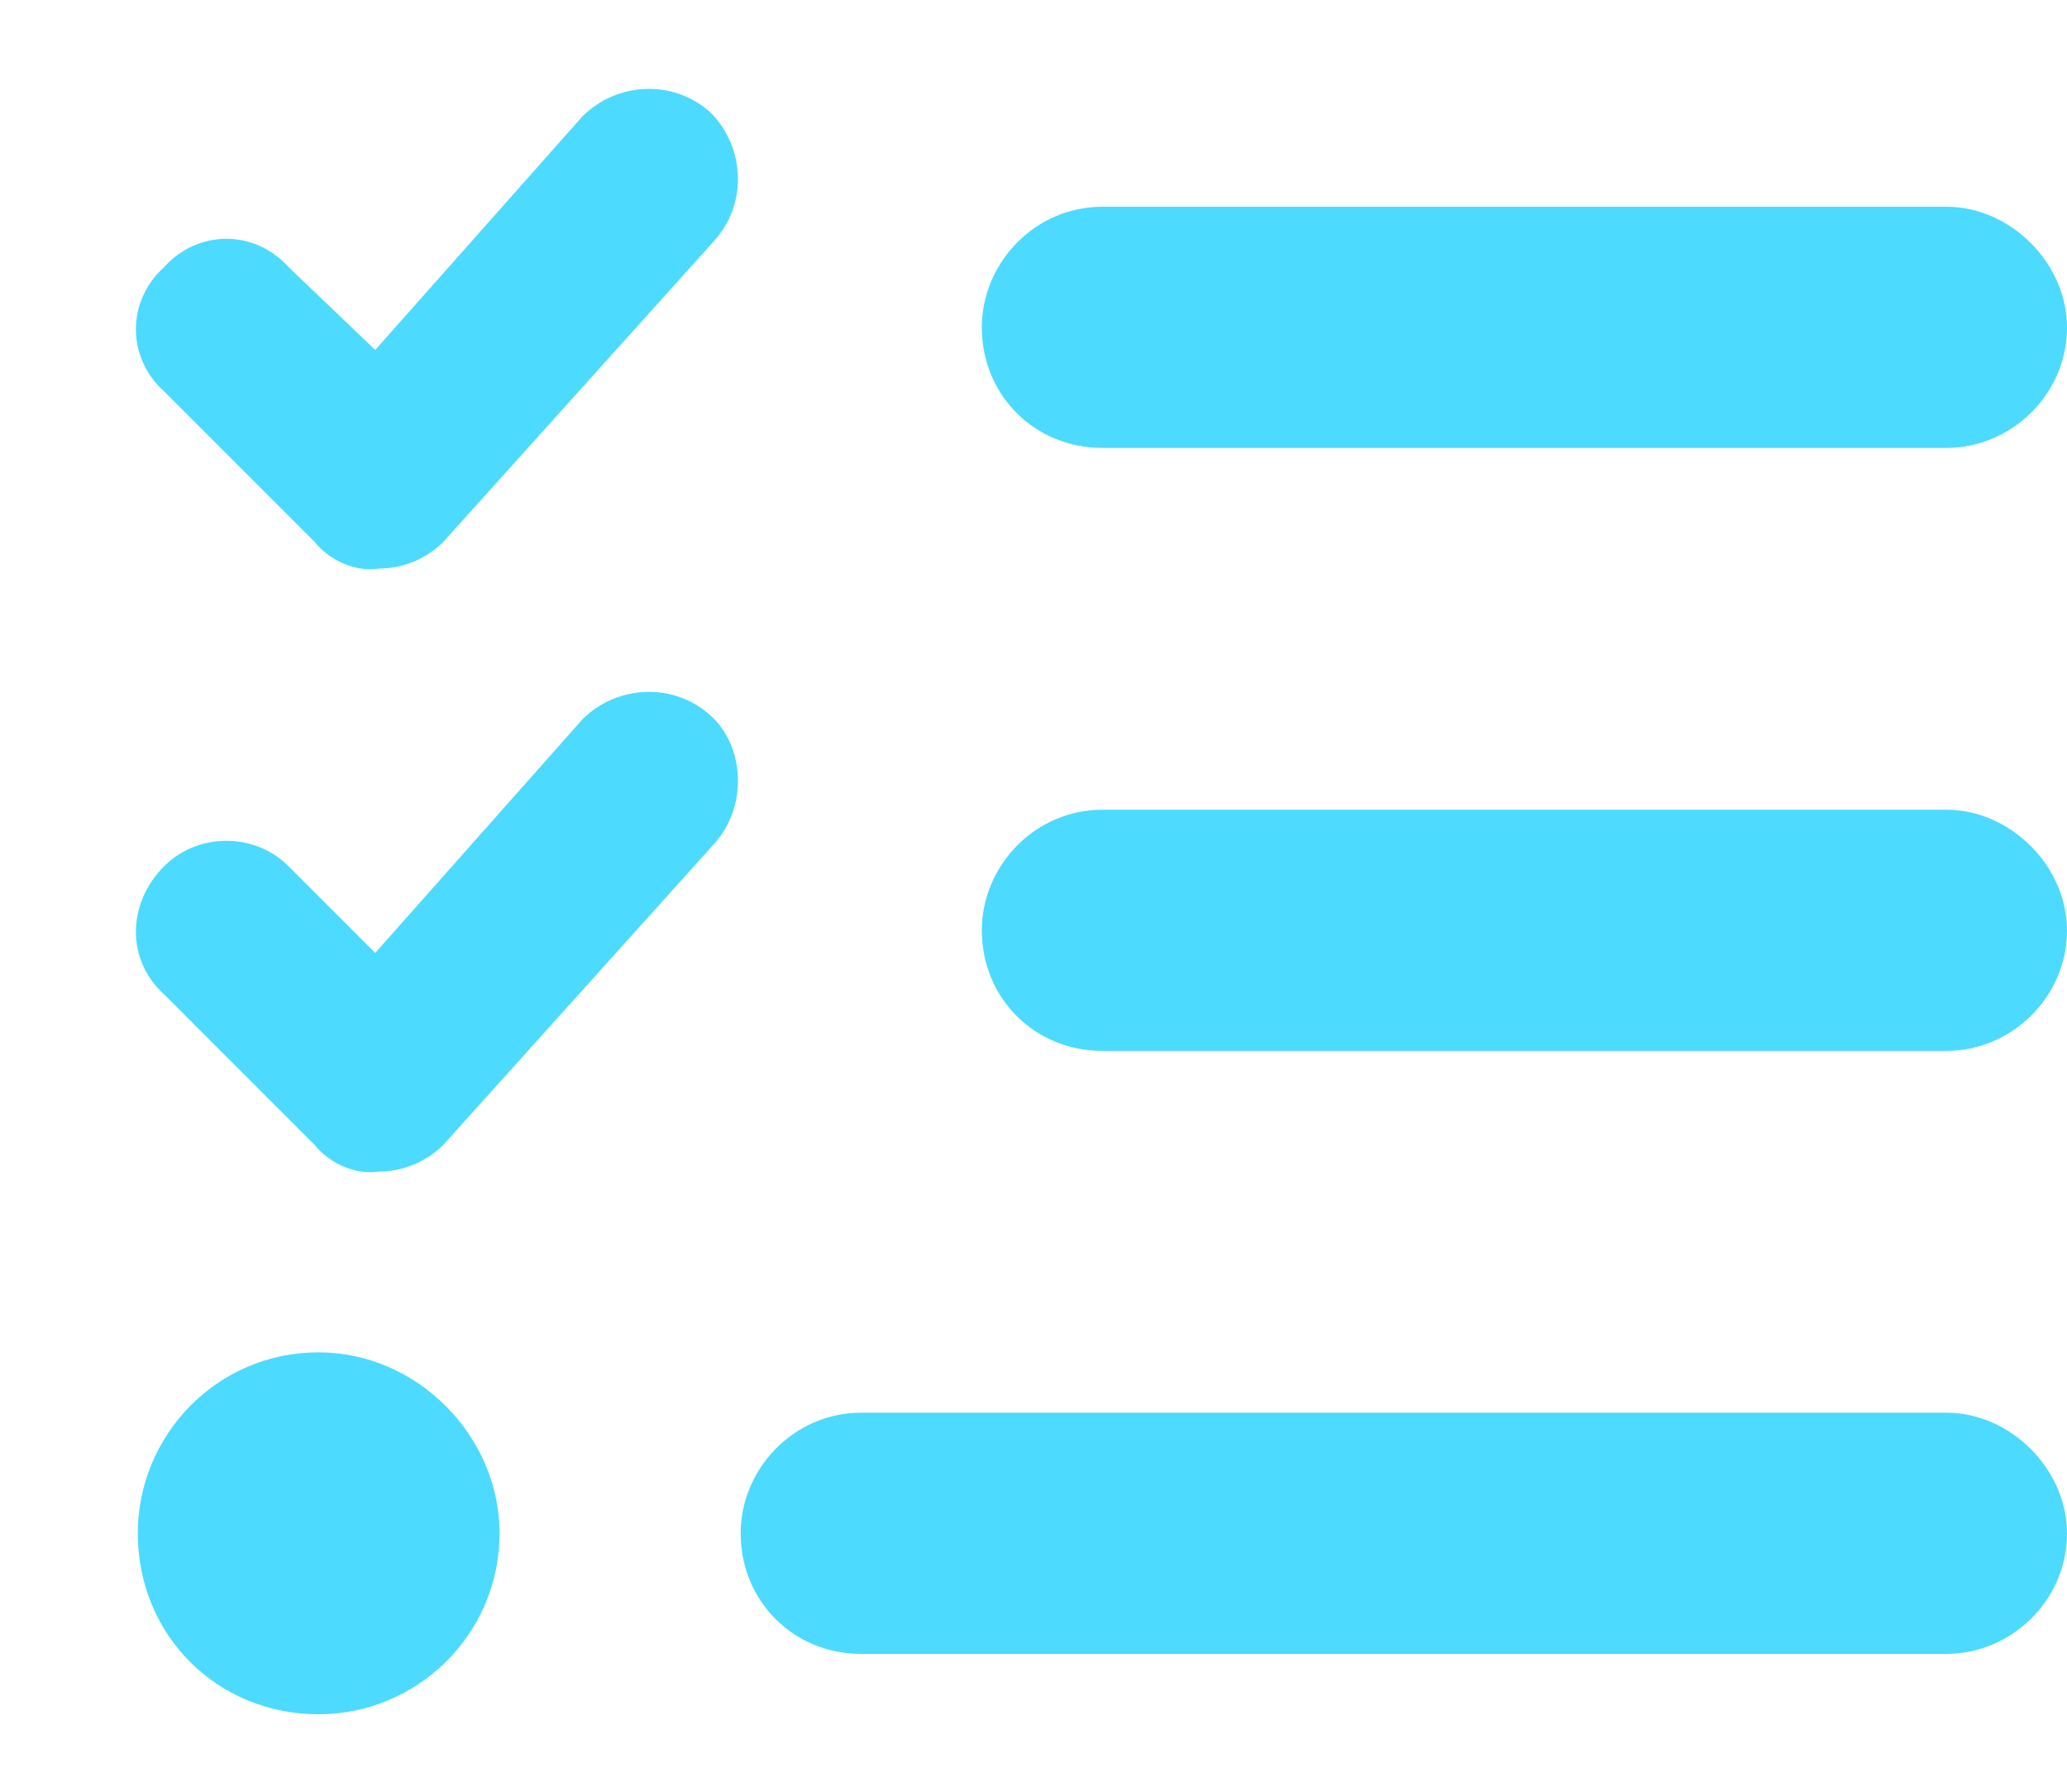 <svg width="15" height="13" viewBox="0 0 15 13" fill="none" xmlns="http://www.w3.org/2000/svg">
<path d="M5.156 0.816C5.402 1.062 5.43 1.473 5.184 1.746L3.215 3.934C3.105 4.043 2.941 4.125 2.75 4.125C2.586 4.152 2.395 4.07 2.285 3.934L1.191 2.84C0.918 2.594 0.918 2.184 1.191 1.938C1.438 1.664 1.848 1.664 2.094 1.938L2.723 2.539L4.227 0.844C4.473 0.598 4.883 0.57 5.156 0.816ZM5.156 5.191C5.402 5.41 5.43 5.848 5.184 6.121L3.215 8.309C3.105 8.418 2.941 8.5 2.75 8.5C2.586 8.527 2.395 8.445 2.285 8.309L1.191 7.215C0.918 6.969 0.918 6.559 1.191 6.285C1.438 6.039 1.848 6.039 2.094 6.285L2.723 6.914L4.227 5.219C4.473 4.973 4.883 4.945 5.156 5.191ZM7.125 2.375C7.125 1.91 7.508 1.5 8 1.5H14.125C14.59 1.5 15 1.91 15 2.375C15 2.867 14.59 3.25 14.125 3.25H8C7.508 3.25 7.125 2.867 7.125 2.375ZM7.125 6.75C7.125 6.285 7.508 5.875 8 5.875H14.125C14.59 5.875 15 6.285 15 6.75C15 7.242 14.59 7.625 14.125 7.625H8C7.508 7.625 7.125 7.242 7.125 6.75ZM5.375 11.125C5.375 10.66 5.758 10.25 6.25 10.25H14.125C14.59 10.25 15 10.66 15 11.125C15 11.617 14.59 12 14.125 12H6.25C5.758 12 5.375 11.617 5.375 11.125ZM1 11.125C1 10.414 1.574 9.812 2.312 9.812C3.023 9.812 3.625 10.414 3.625 11.125C3.625 11.863 3.023 12.438 2.312 12.438C1.574 12.438 1 11.863 1 11.125Z" fill="#4DDAFF"/>
</svg>
